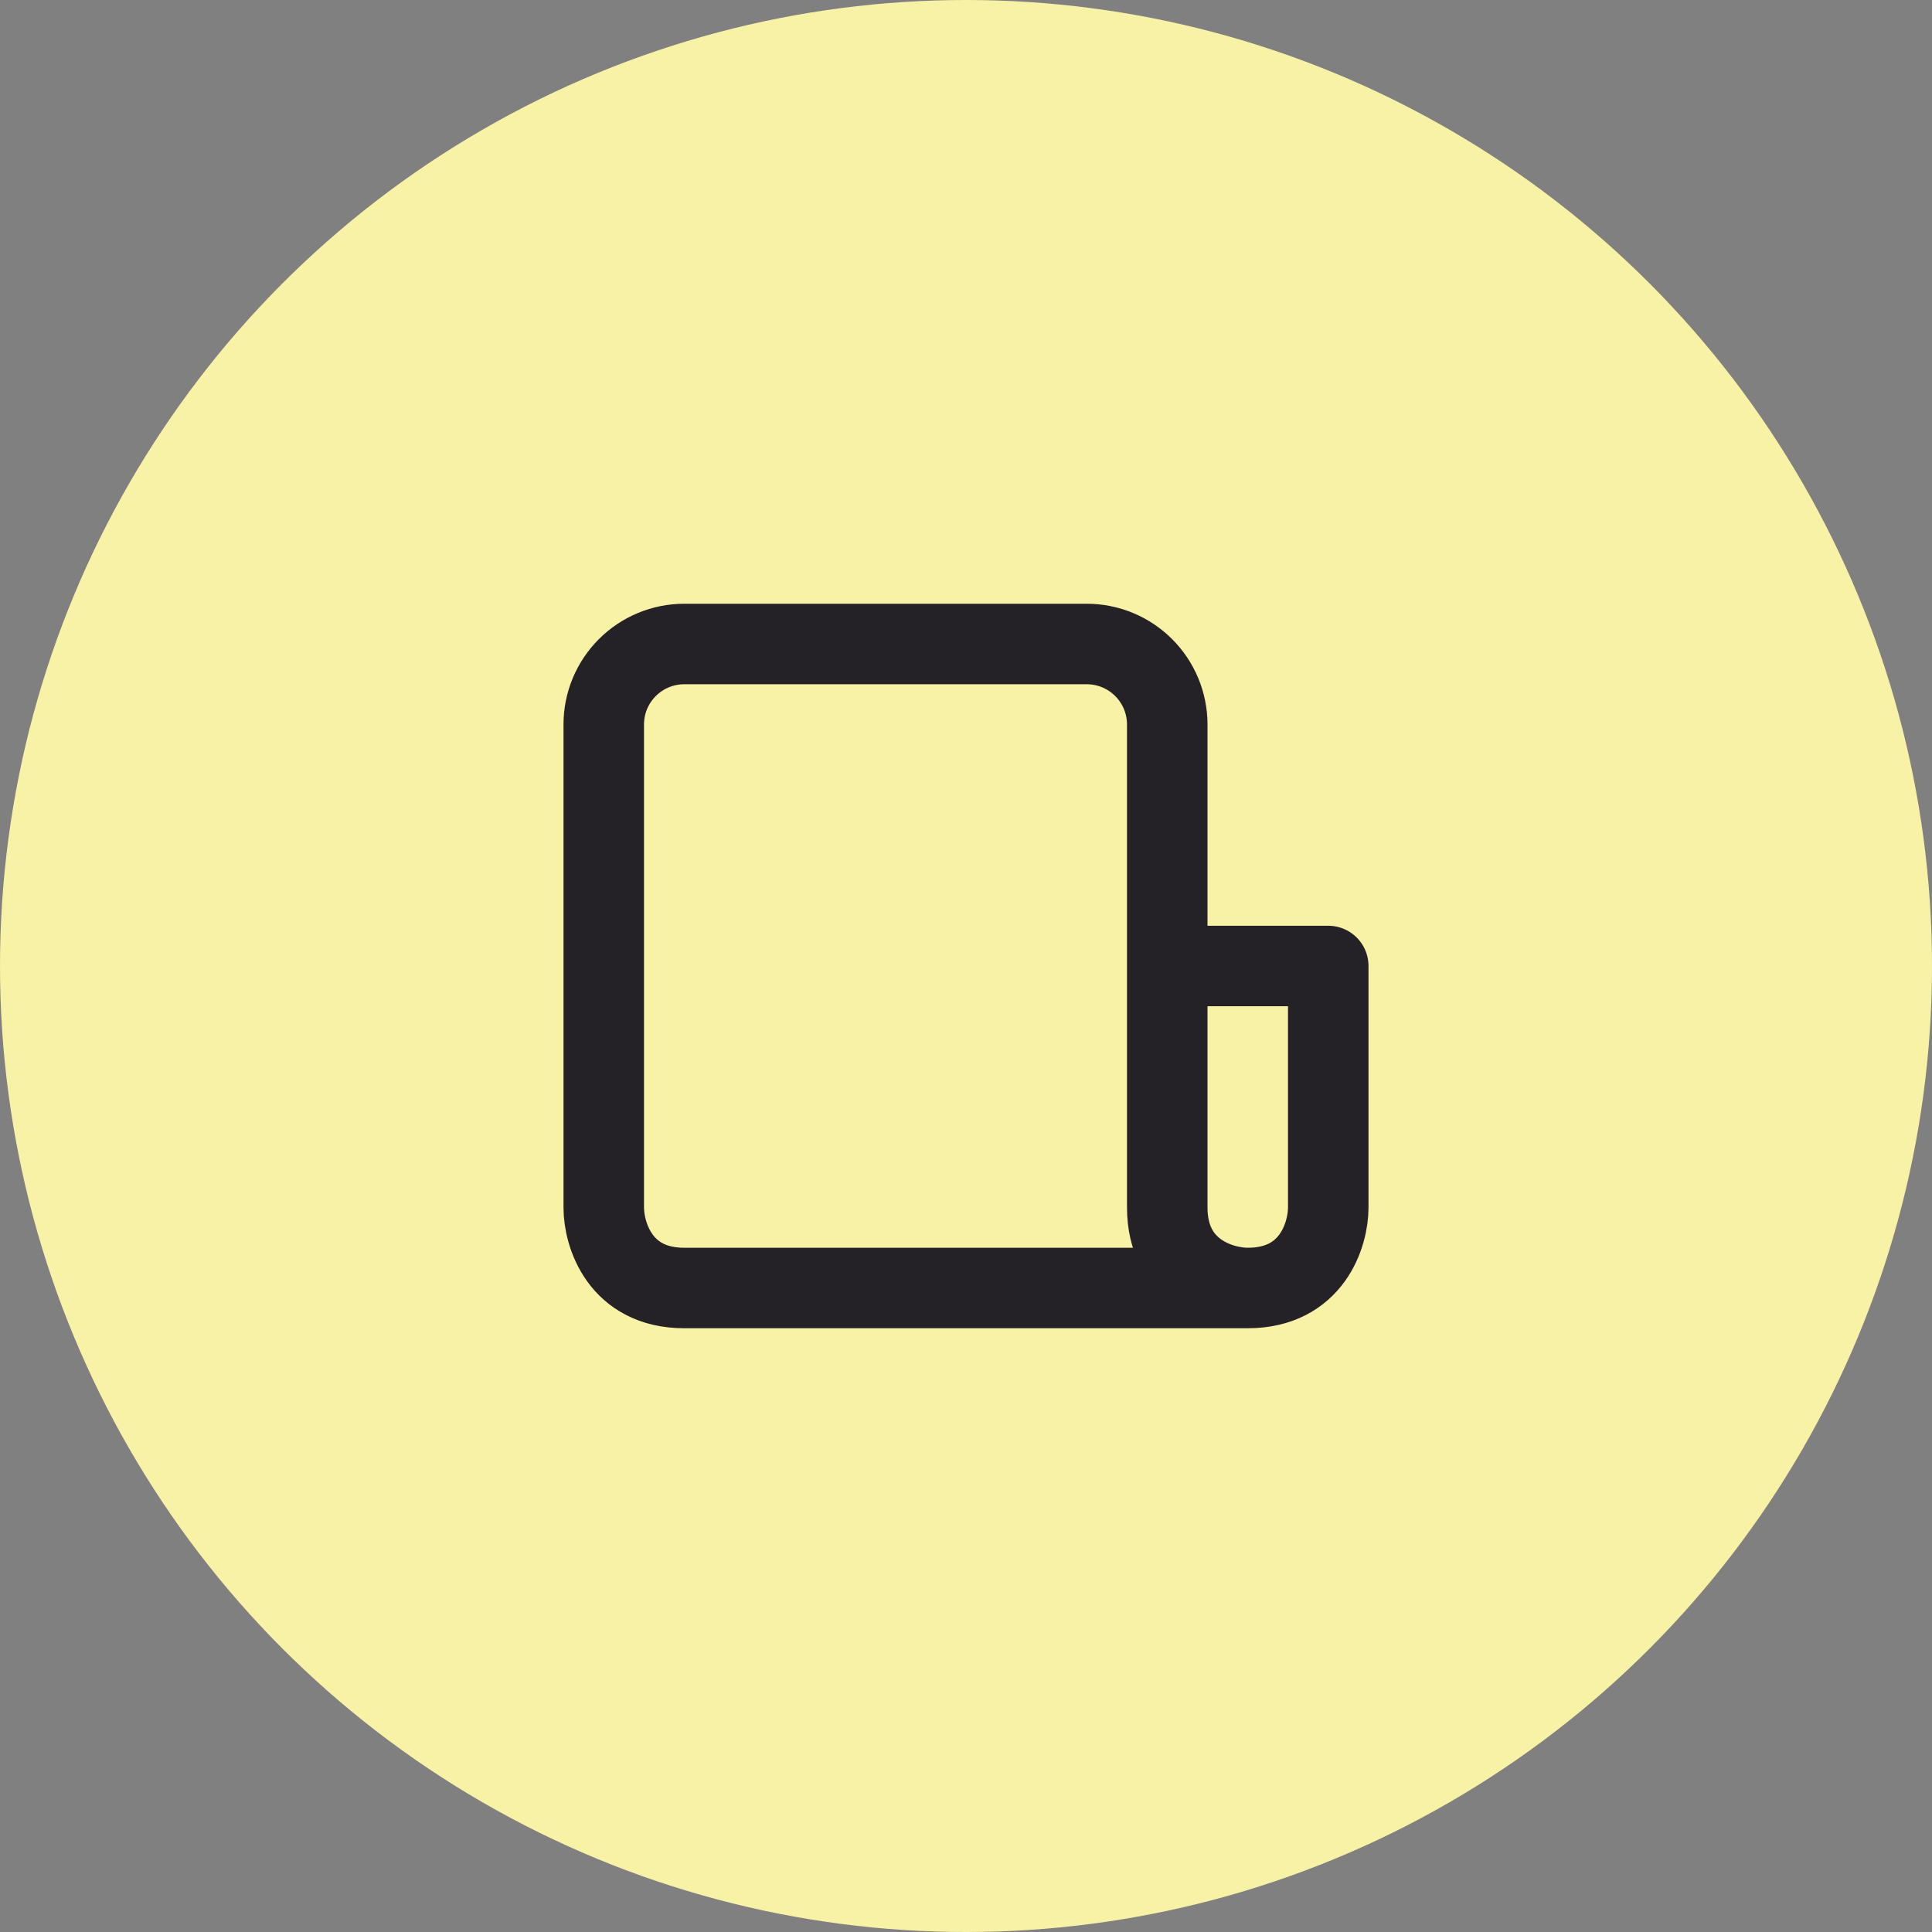 <?xml version="1.0" encoding="UTF-8"?> <svg xmlns="http://www.w3.org/2000/svg" width="96" height="96" viewBox="0 0 96 96" fill="none"><rect x="0" y="0" width="96" height="96" fill="#808080" stroke="none"/><circle cx="48" cy="48" r="48" fill="#F8F2A6"></circle><path d="M62 64H34C30.8 64 30 61.334 30 60V36C30 34.939 30.421 33.922 31.172 33.172C31.922 32.421 32.939 32 34 32H54C55.061 32 56.078 32.421 56.828 33.172C57.579 33.922 58 34.939 58 36V48M62 64C60.666 64 58 63.2 58 60V48M62 64C65.2 64 66 61.334 66 60V48H58" stroke="#242226" stroke-width="4" stroke-linecap="round" stroke-linejoin="round"></path></svg> 
